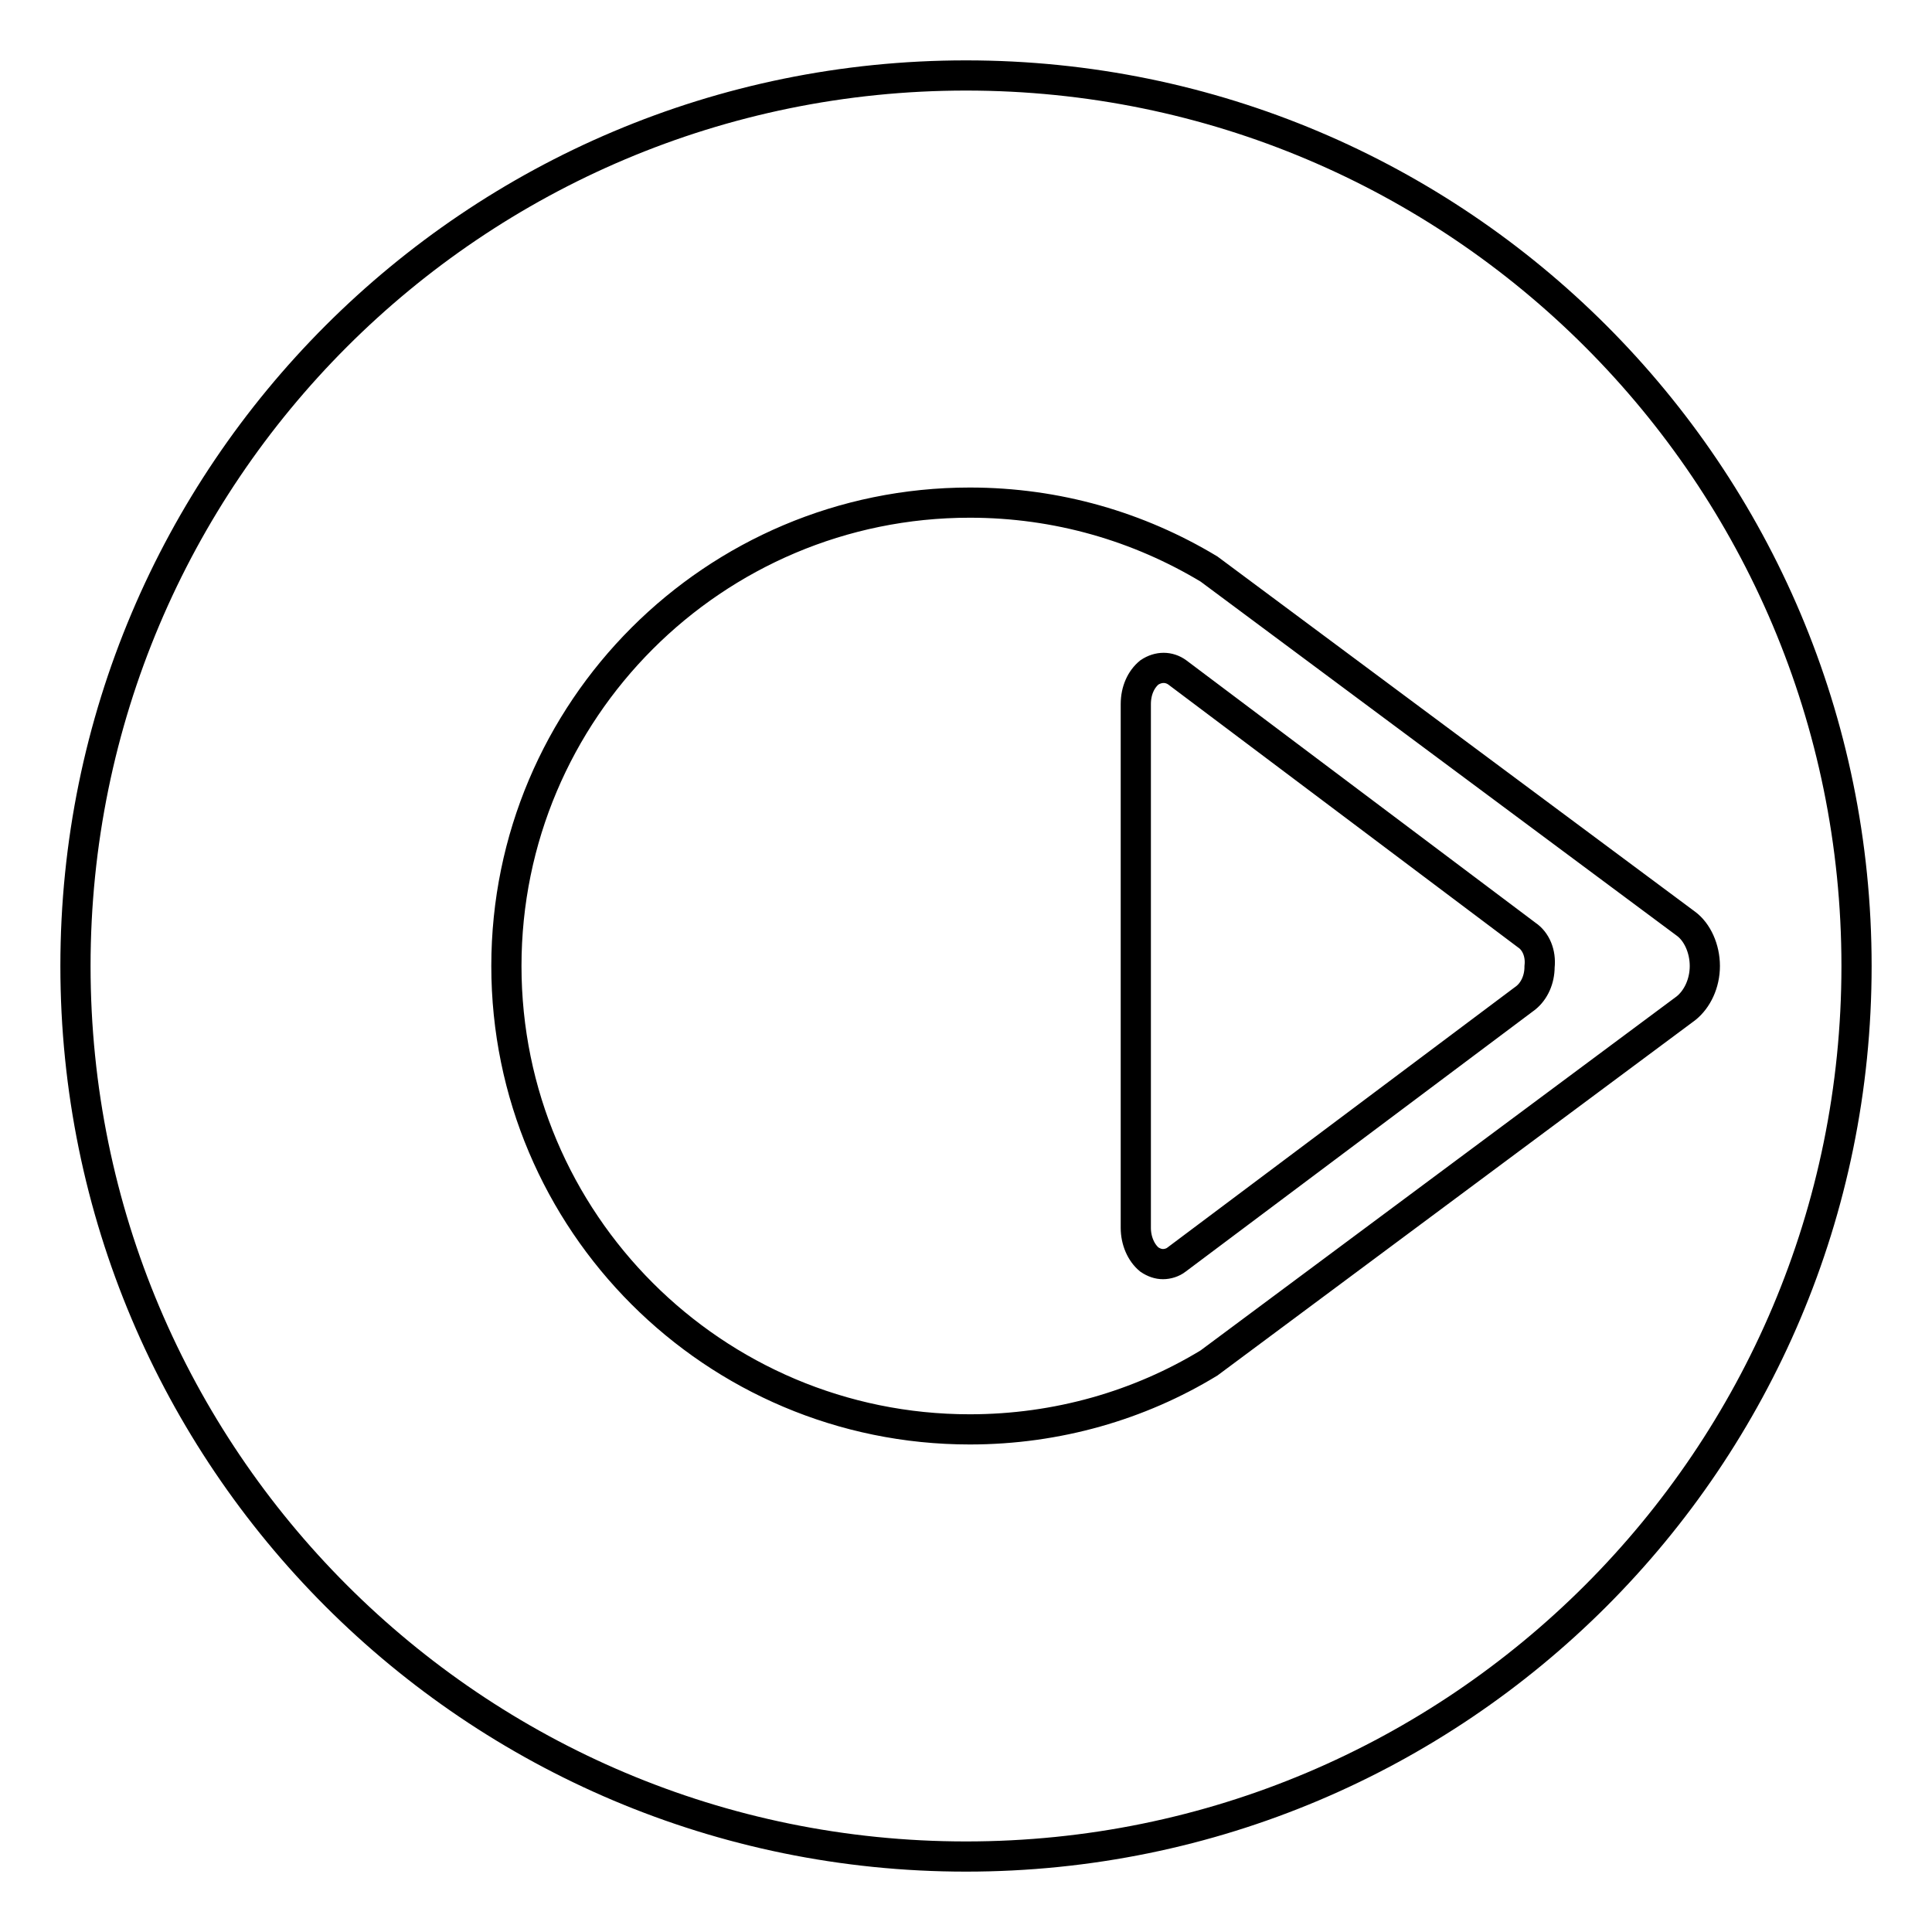 <?xml version="1.0" encoding="utf-8"?>
<!-- Svg Vector Icons : http://www.onlinewebfonts.com/icon -->
<!DOCTYPE svg PUBLIC "-//W3C//DTD SVG 1.1//EN" "http://www.w3.org/Graphics/SVG/1.1/DTD/svg11.dtd">
<svg version="1.1" xmlns="http://www.w3.org/2000/svg" xmlns:xlink="http://www.w3.org/1999/xlink" x="0px" y="0px" viewBox="0 0 256 256" enable-background="new 0 0 256 256" xml:space="preserve">
<g> <path stroke-width="4" fill-opacity="0" stroke="#000000"  d="M128,10C62.8,10,10,62.8,10,128c0,65.2,52.8,118,118,118s118-52.8,118-118C246,62.8,193.2,10,128,10z  M223.4,133.6l-63.2,47c-9.2,5.6-20.1,8.8-31.7,8.8c-33.9,0-61.4-27.5-61.4-61.4c0-33.9,27.5-61.4,61.4-61.4 c11.6,0,22.4,3.2,31.7,8.8l63.2,47c1.5,1.1,2.5,3.3,2.5,5.6C225.9,130.3,224.9,132.4,223.4,133.6z M202.3,123.9L156,89.1 c-1.1-0.8-2.5-0.8-3.7,0c-1.1,0.9-1.8,2.4-1.8,4.2v69.4c0,1.7,0.7,3.3,1.8,4.2c0.6,0.4,1.2,0.6,1.8,0.6c0.6,0,1.3-0.2,1.8-0.6 l46.3-34.7c1.1-0.9,1.8-2.4,1.8-4.1C204.2,126.3,203.5,124.7,202.3,123.9z"/></g>
</svg>